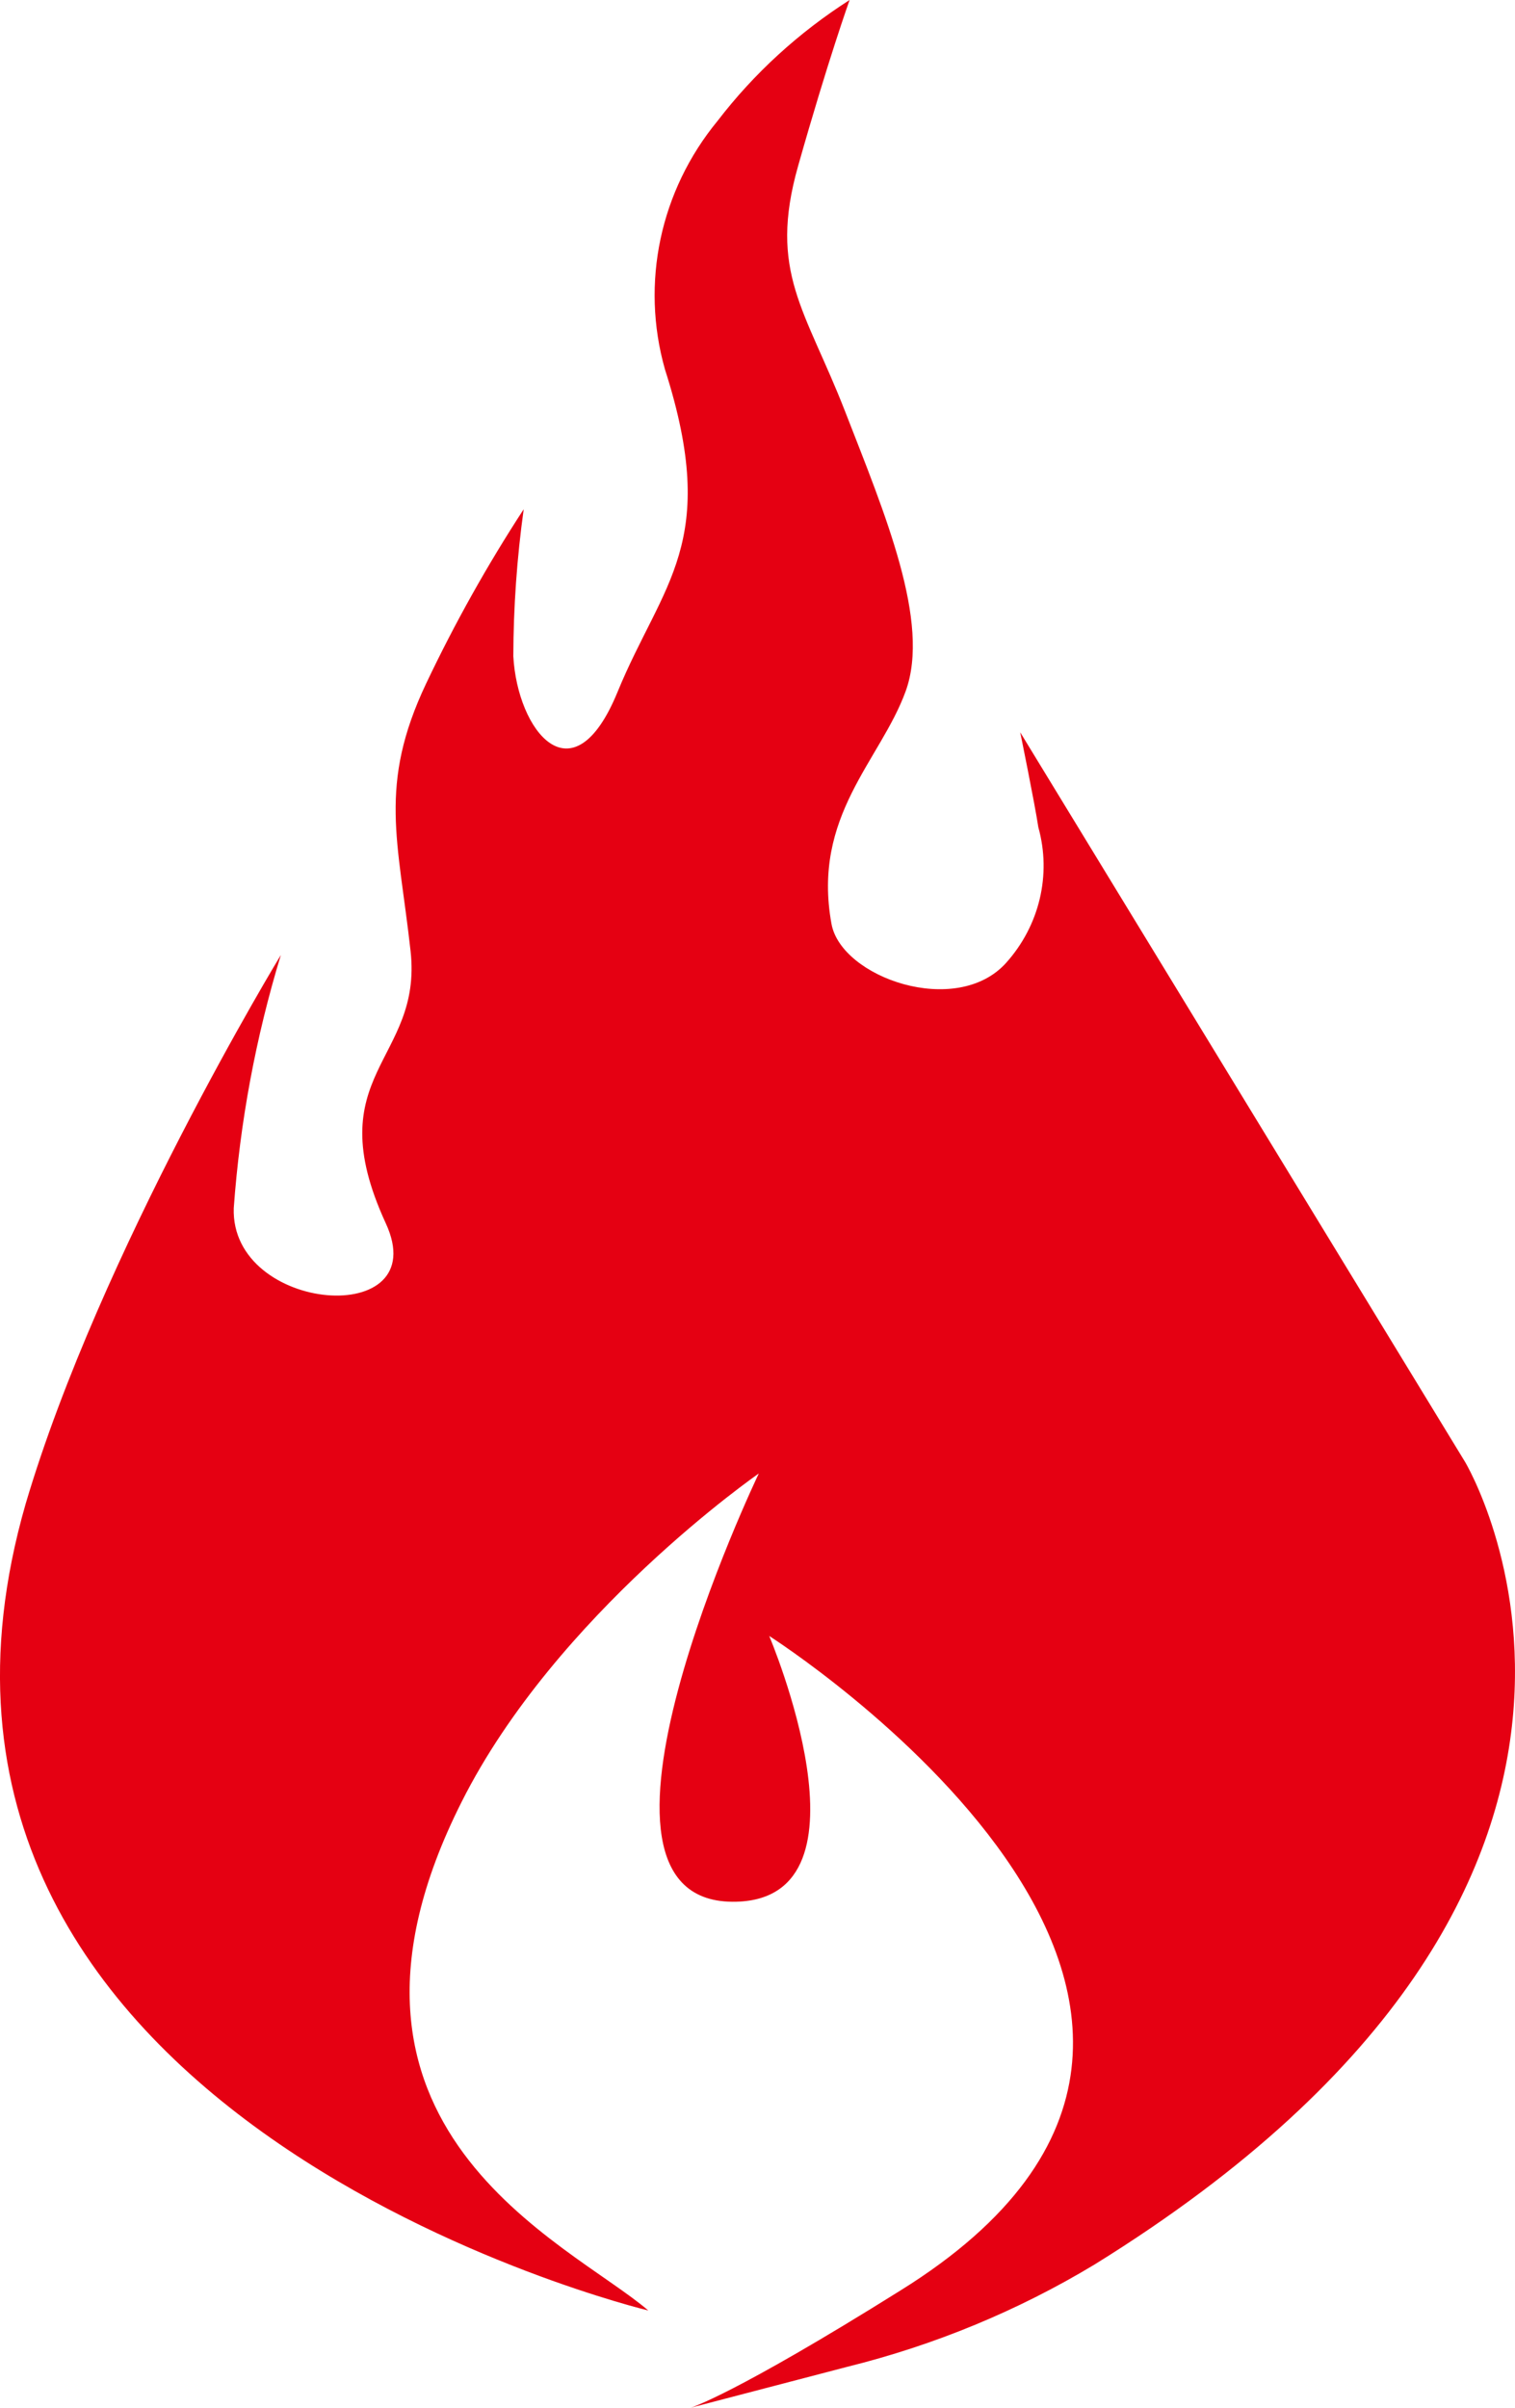 <svg width="34" height="54" viewBox="0 0 34 54" fill="none" xmlns="http://www.w3.org/2000/svg">
<path d="M14.549 51.819C14.549 51.819 -3.409 47.523 0.577 33.723C2.242 28.093 6.303 21.418 6.303 21.418C5.739 23.268 5.385 25.171 5.246 27.096C5.171 29.46 9.764 29.822 8.657 27.434C7.11 24.072 9.489 23.806 9.214 21.329C8.939 18.852 8.481 17.613 9.564 15.329C10.204 13.981 10.935 12.675 11.753 11.421C11.601 12.514 11.523 13.615 11.52 14.718C11.611 16.39 12.851 17.976 13.858 15.522C14.865 13.069 16.171 12.184 14.923 8.284C14.374 6.35 14.813 4.279 16.105 2.71C16.921 1.647 17.924 0.73 19.067 0C19.067 0 18.585 1.343 17.911 3.724C17.236 6.105 18.077 6.941 18.968 9.233C19.859 11.525 20.89 13.954 20.324 15.506C19.758 17.058 18.219 18.297 18.66 20.718C18.876 21.924 21.464 22.833 22.579 21.595C23.328 20.761 23.6 19.621 23.303 18.555C23.22 18.008 22.896 16.424 22.896 16.424L32.881 32.79C32.881 32.79 38.498 42.169 24.56 50.79C22.843 51.825 20.97 52.598 19.01 53.083L15.498 54C15.498 54 16.439 53.727 20.208 51.37C30.394 45.04 17.263 36.691 17.263 36.691C17.263 36.691 19.759 42.562 16.53 42.651C12.37 42.771 17.029 33.047 17.029 33.047C17.029 33.047 12.485 36.192 10.363 40.406C6.661 47.742 12.768 50.291 14.549 51.819Z" fill="#E50012"/>
</svg>
